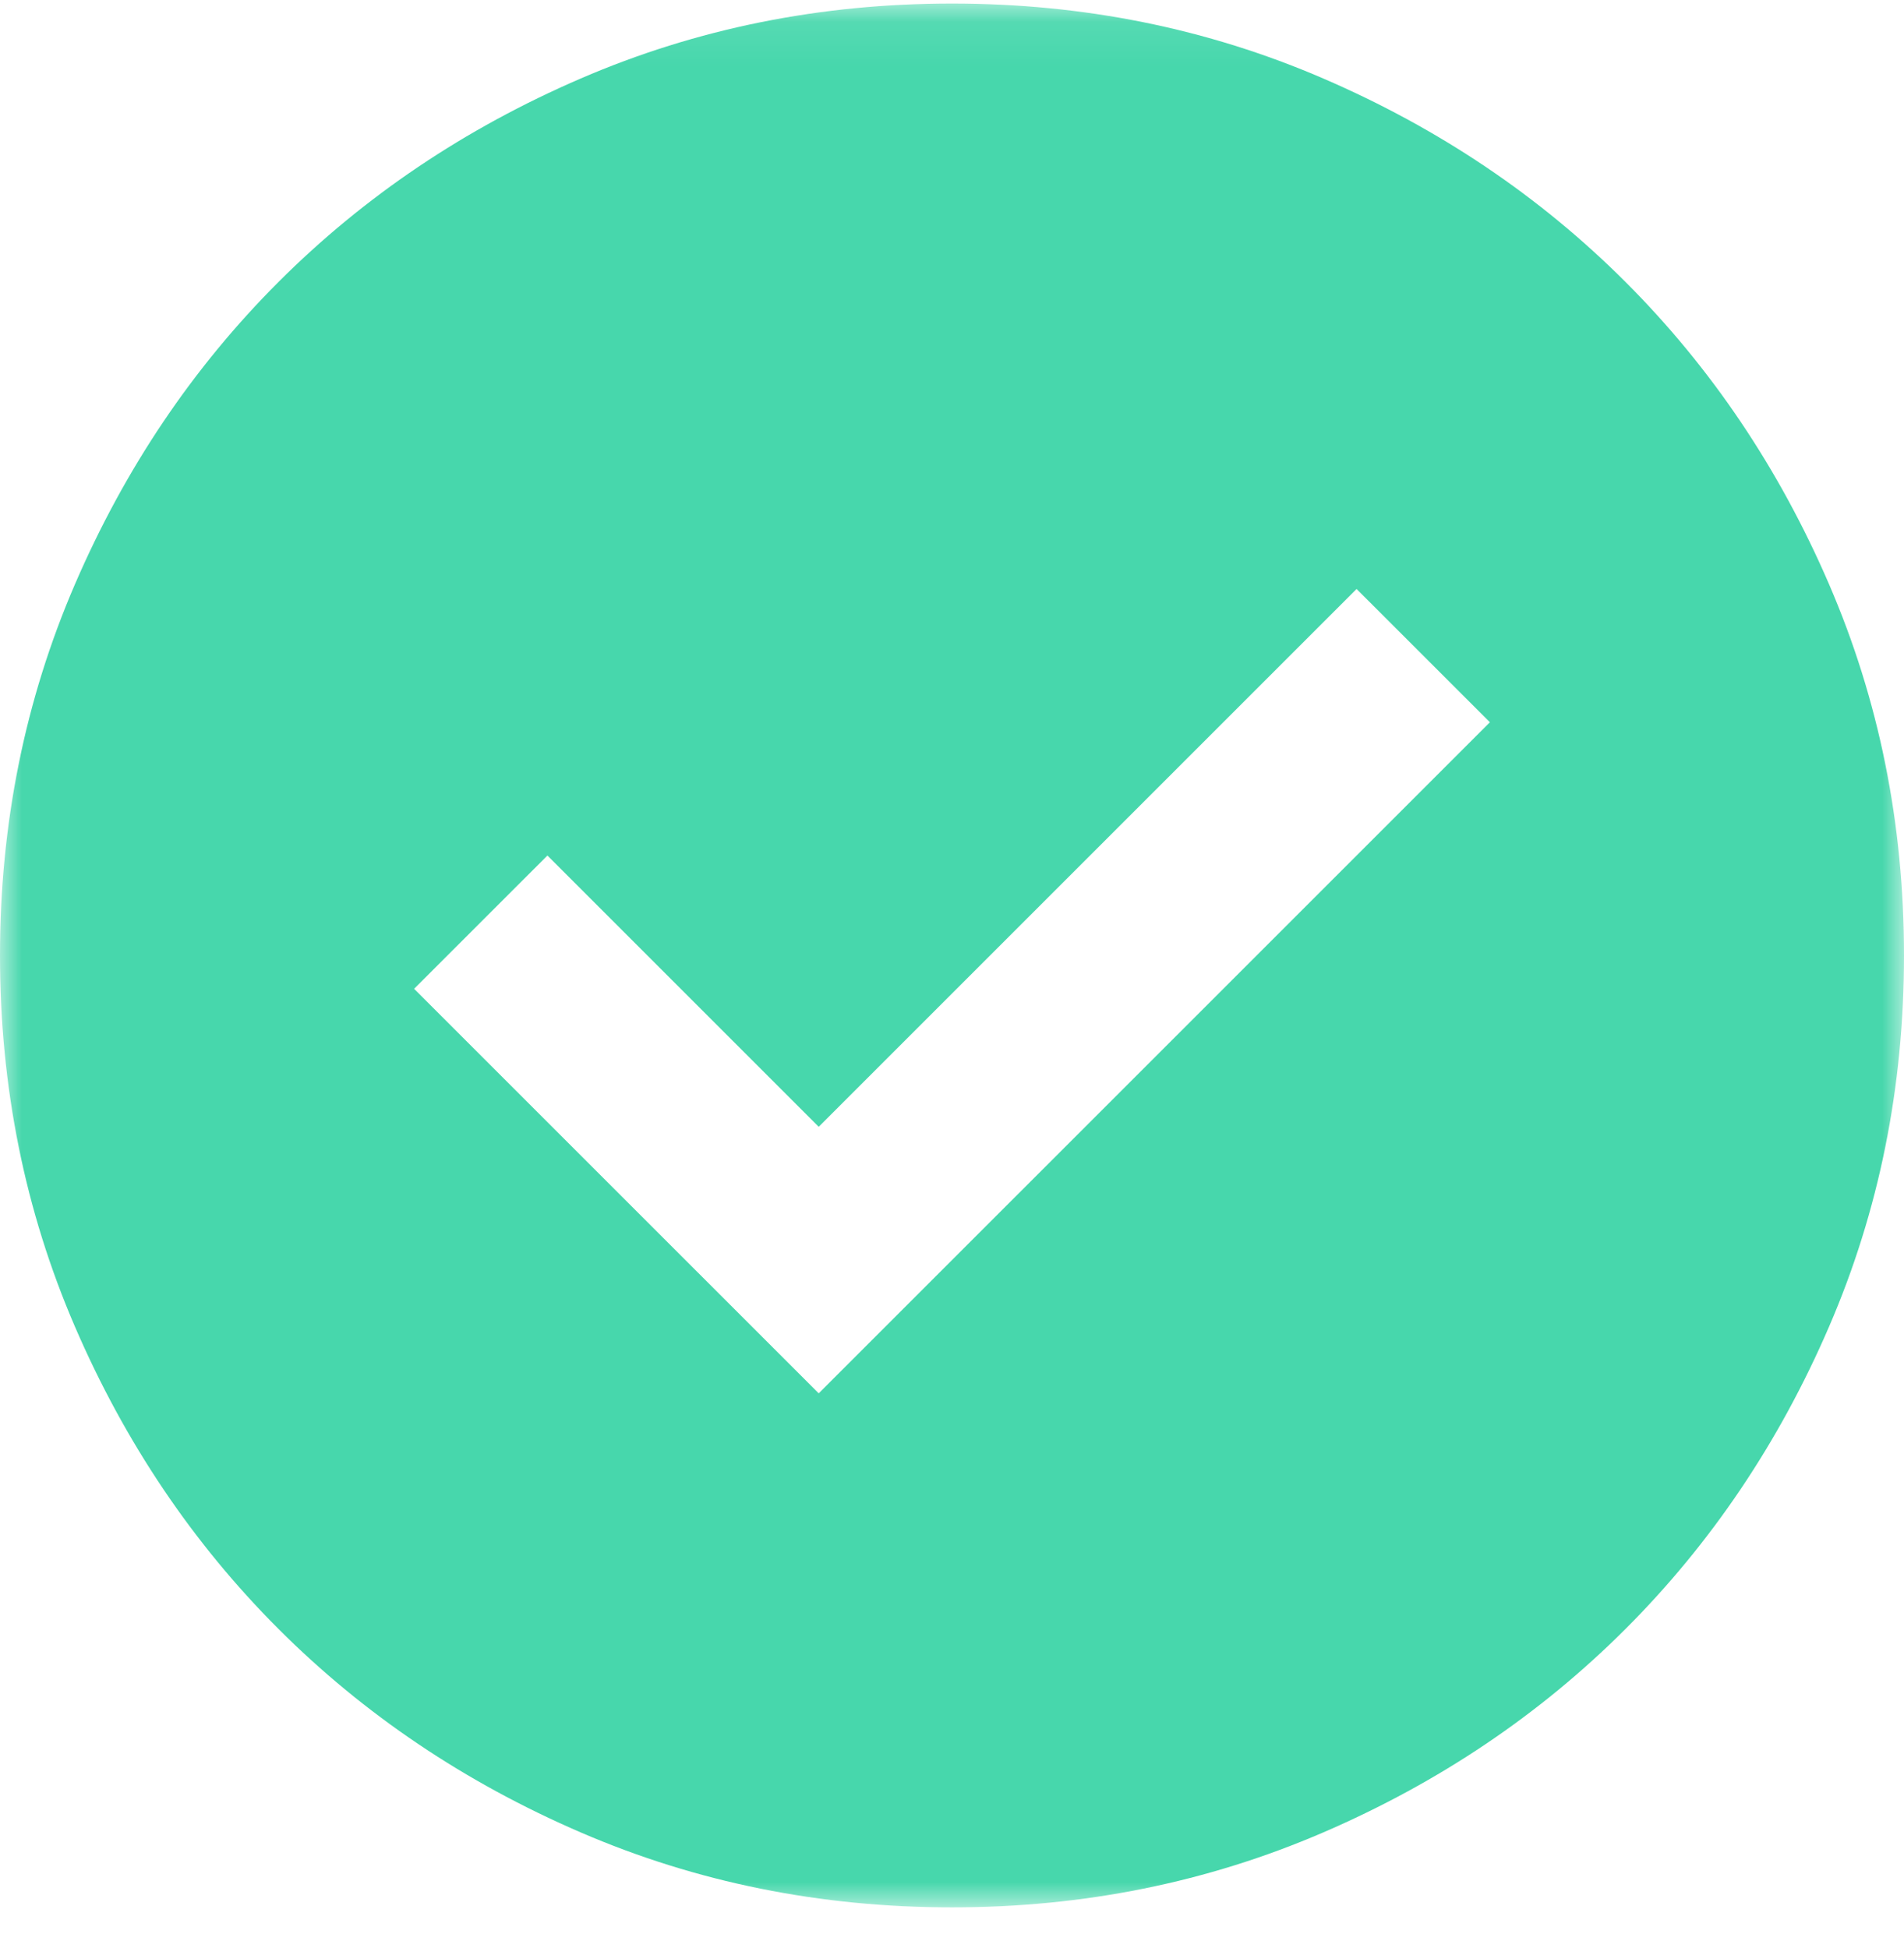 <svg width="43" height="44" viewBox="0 0 43 44" fill="none" xmlns="http://www.w3.org/2000/svg">
<mask id="mask0_259_135" style="mask-type:alpha" maskUnits="userSpaceOnUse" x="0" y="0" width="43" height="44">
<rect y="0.08" width="43" height="43" fill="#D9D9D9"/>
</mask>
<g mask="url(#mask0_259_135)">
<path d="M18.49 31.47L33.648 16.313L30.637 13.303L18.49 25.45L12.363 19.323L9.352 22.333L18.49 31.47ZM21.5 43.08C18.526 43.08 15.731 42.516 13.115 41.387C10.499 40.258 8.224 38.726 6.289 36.791C4.354 34.856 2.822 32.581 1.693 29.965C0.564 27.349 0 24.554 0 21.58C0 18.606 0.564 15.811 1.693 13.195C2.822 10.579 4.354 8.304 6.289 6.369C8.224 4.434 10.499 2.902 13.115 1.773C15.731 0.644 18.526 0.08 21.5 0.08C24.474 0.08 27.269 0.644 29.885 1.773C32.501 2.902 34.776 4.434 36.711 6.369C38.646 8.304 40.178 10.579 41.307 13.195C42.436 15.811 43 18.606 43 21.58C43 24.554 42.436 27.349 41.307 29.965C40.178 32.581 38.646 34.856 36.711 36.791C34.776 38.726 32.501 40.258 29.885 41.387C27.269 42.516 24.474 43.08 21.5 43.08Z" fill="#47D7AC"/>
</g>
</svg>
